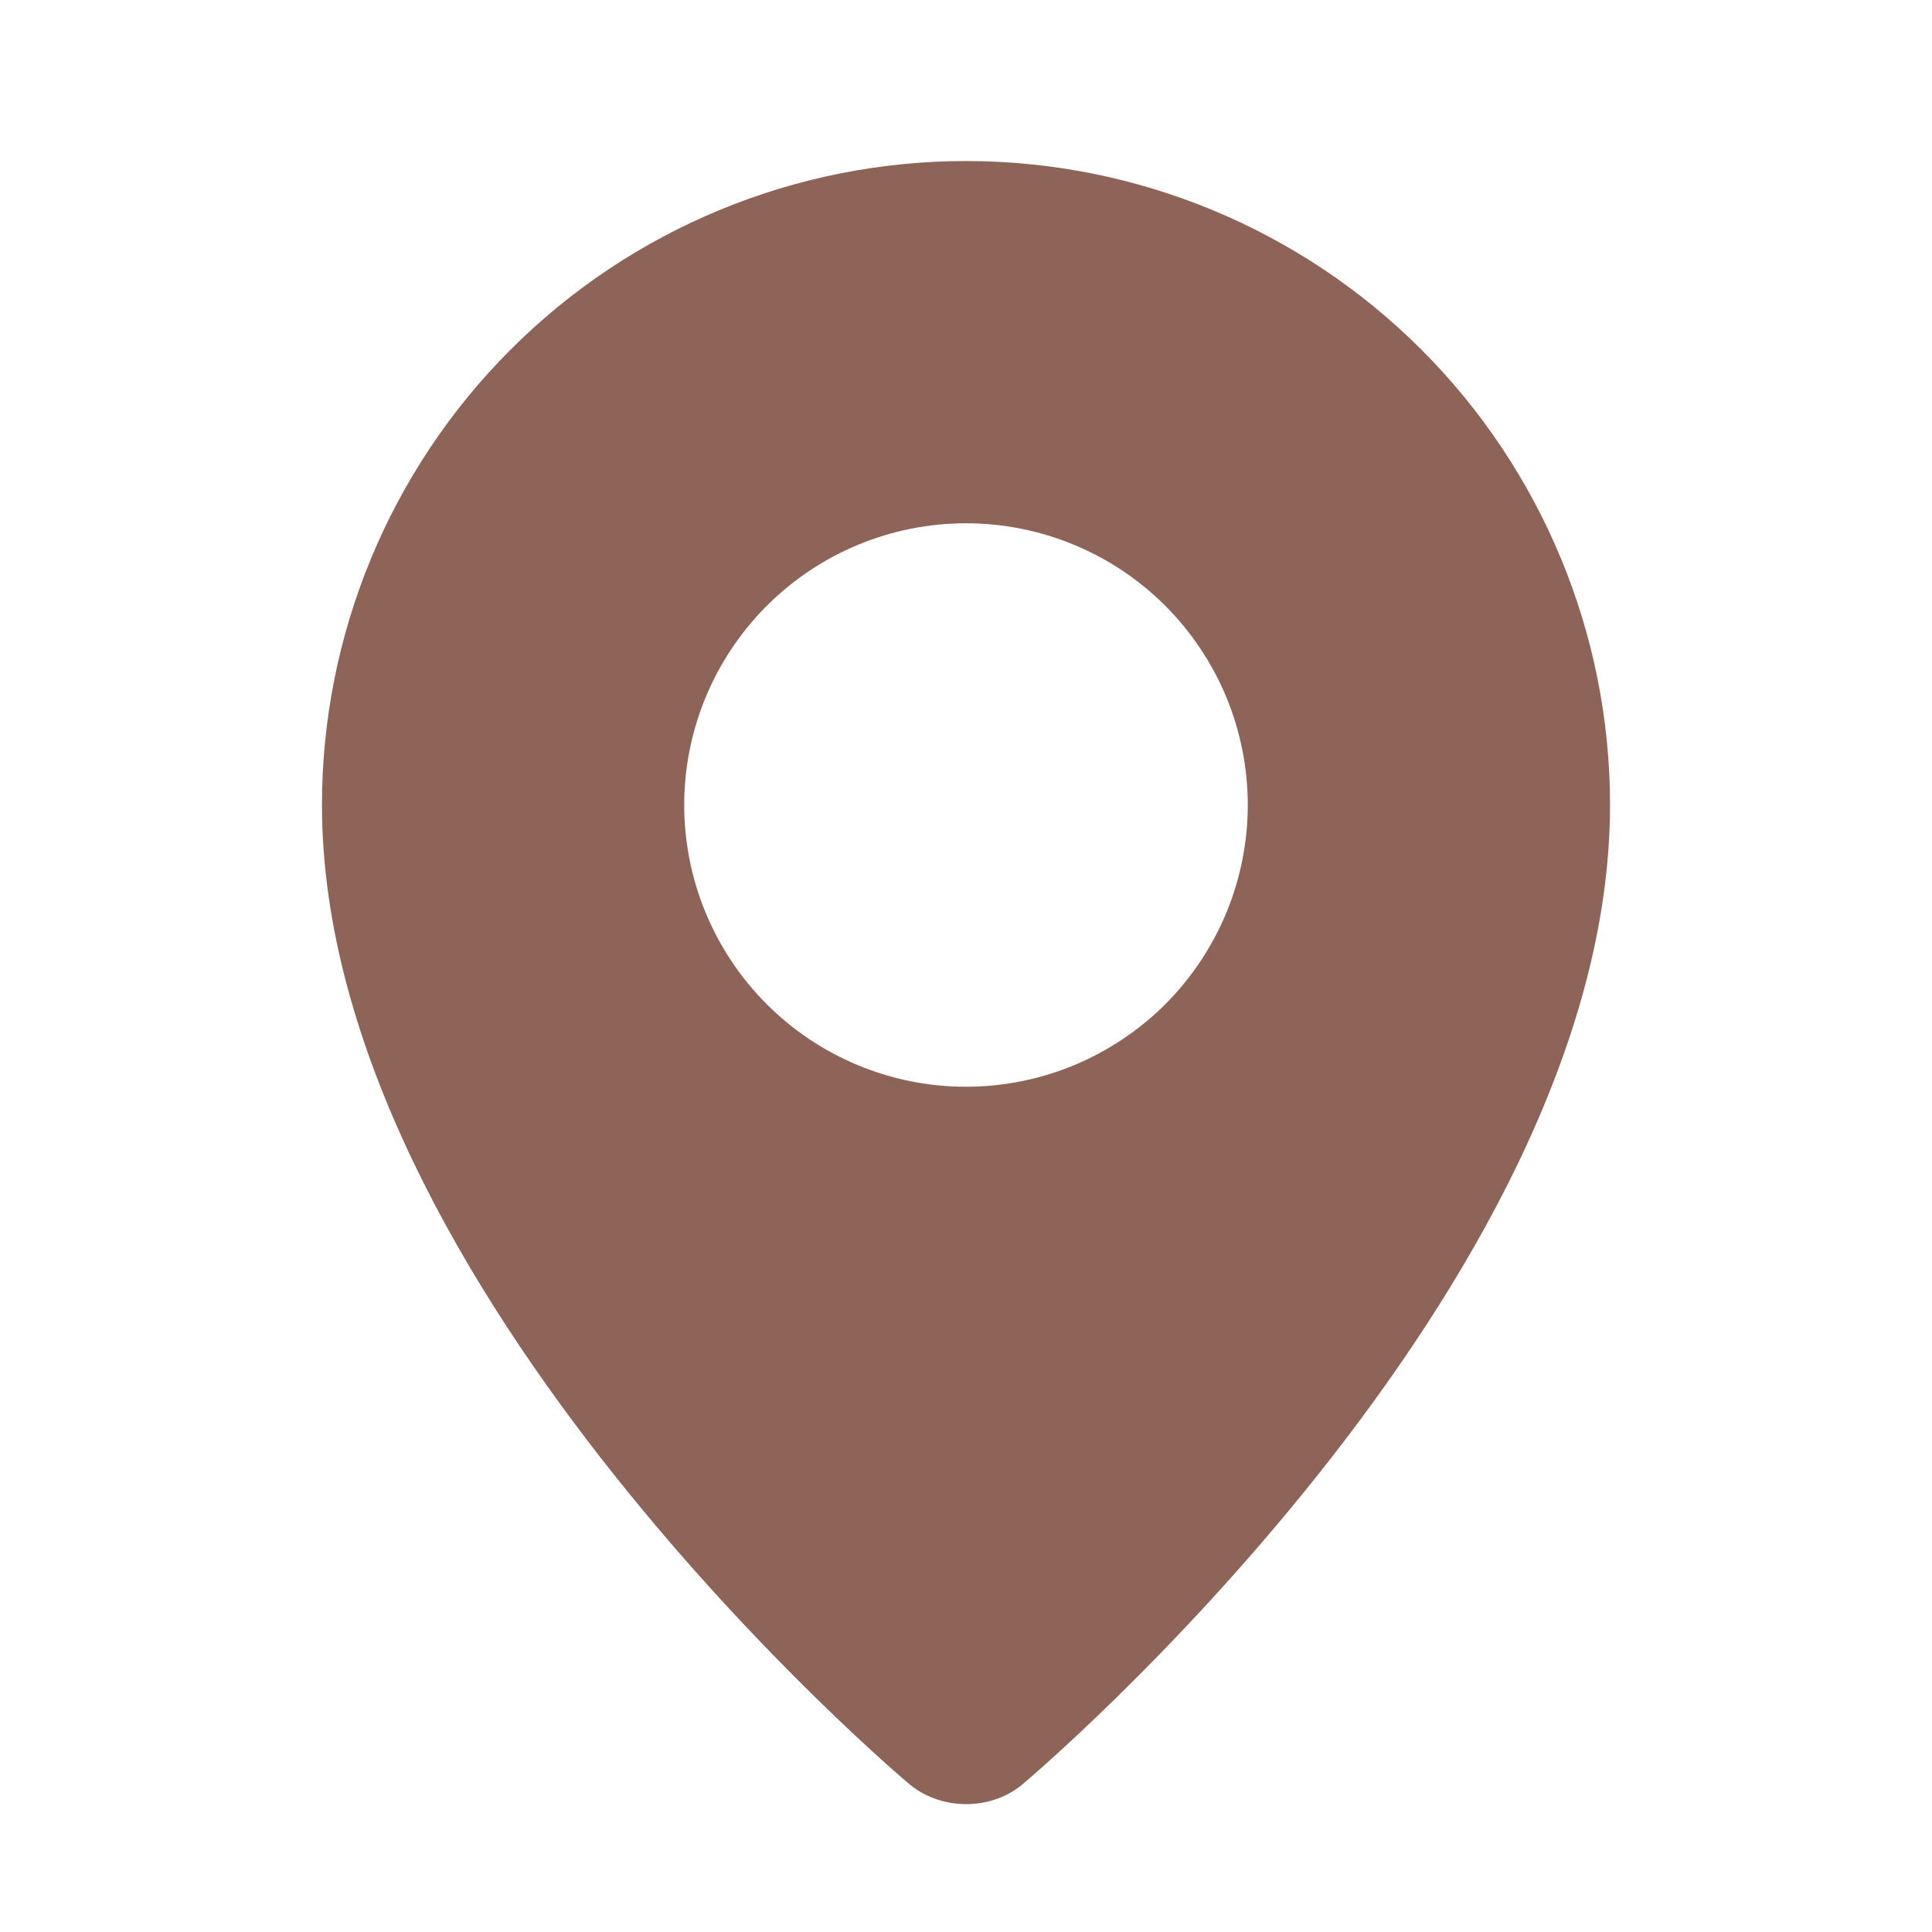 <svg xmlns="http://www.w3.org/2000/svg" width="20" height="20" viewBox="0 0 20 20" fill="none"><path fill-rule="evenodd" clip-rule="evenodd" d="M9.385 18.445C9.385 18.445 3.333 13.348 3.333 8.333C3.333 6.565 4.036 4.869 5.286 3.619C6.536 2.369 8.232 1.667 10 1.667C11.768 1.667 13.464 2.369 14.714 3.619C15.964 4.869 16.667 6.565 16.667 8.333C16.667 13.348 10.615 18.445 10.615 18.445C10.278 18.755 9.724 18.752 9.385 18.445ZM10 11.25C10.383 11.25 10.762 11.174 11.116 11.028C11.47 10.881 11.792 10.666 12.063 10.396C12.333 10.125 12.548 9.803 12.695 9.449C12.841 9.095 12.917 8.716 12.917 8.333C12.917 7.95 12.841 7.571 12.695 7.217C12.548 6.863 12.333 6.542 12.063 6.271C11.792 6 11.47 5.785 11.116 5.639C10.762 5.492 10.383 5.417 10 5.417C9.227 5.417 8.485 5.724 7.938 6.271C7.391 6.818 7.083 7.56 7.083 8.333C7.083 9.107 7.391 9.849 7.938 10.396C8.485 10.943 9.227 11.25 10 11.25Z" fill="#8E6458"></path></svg>